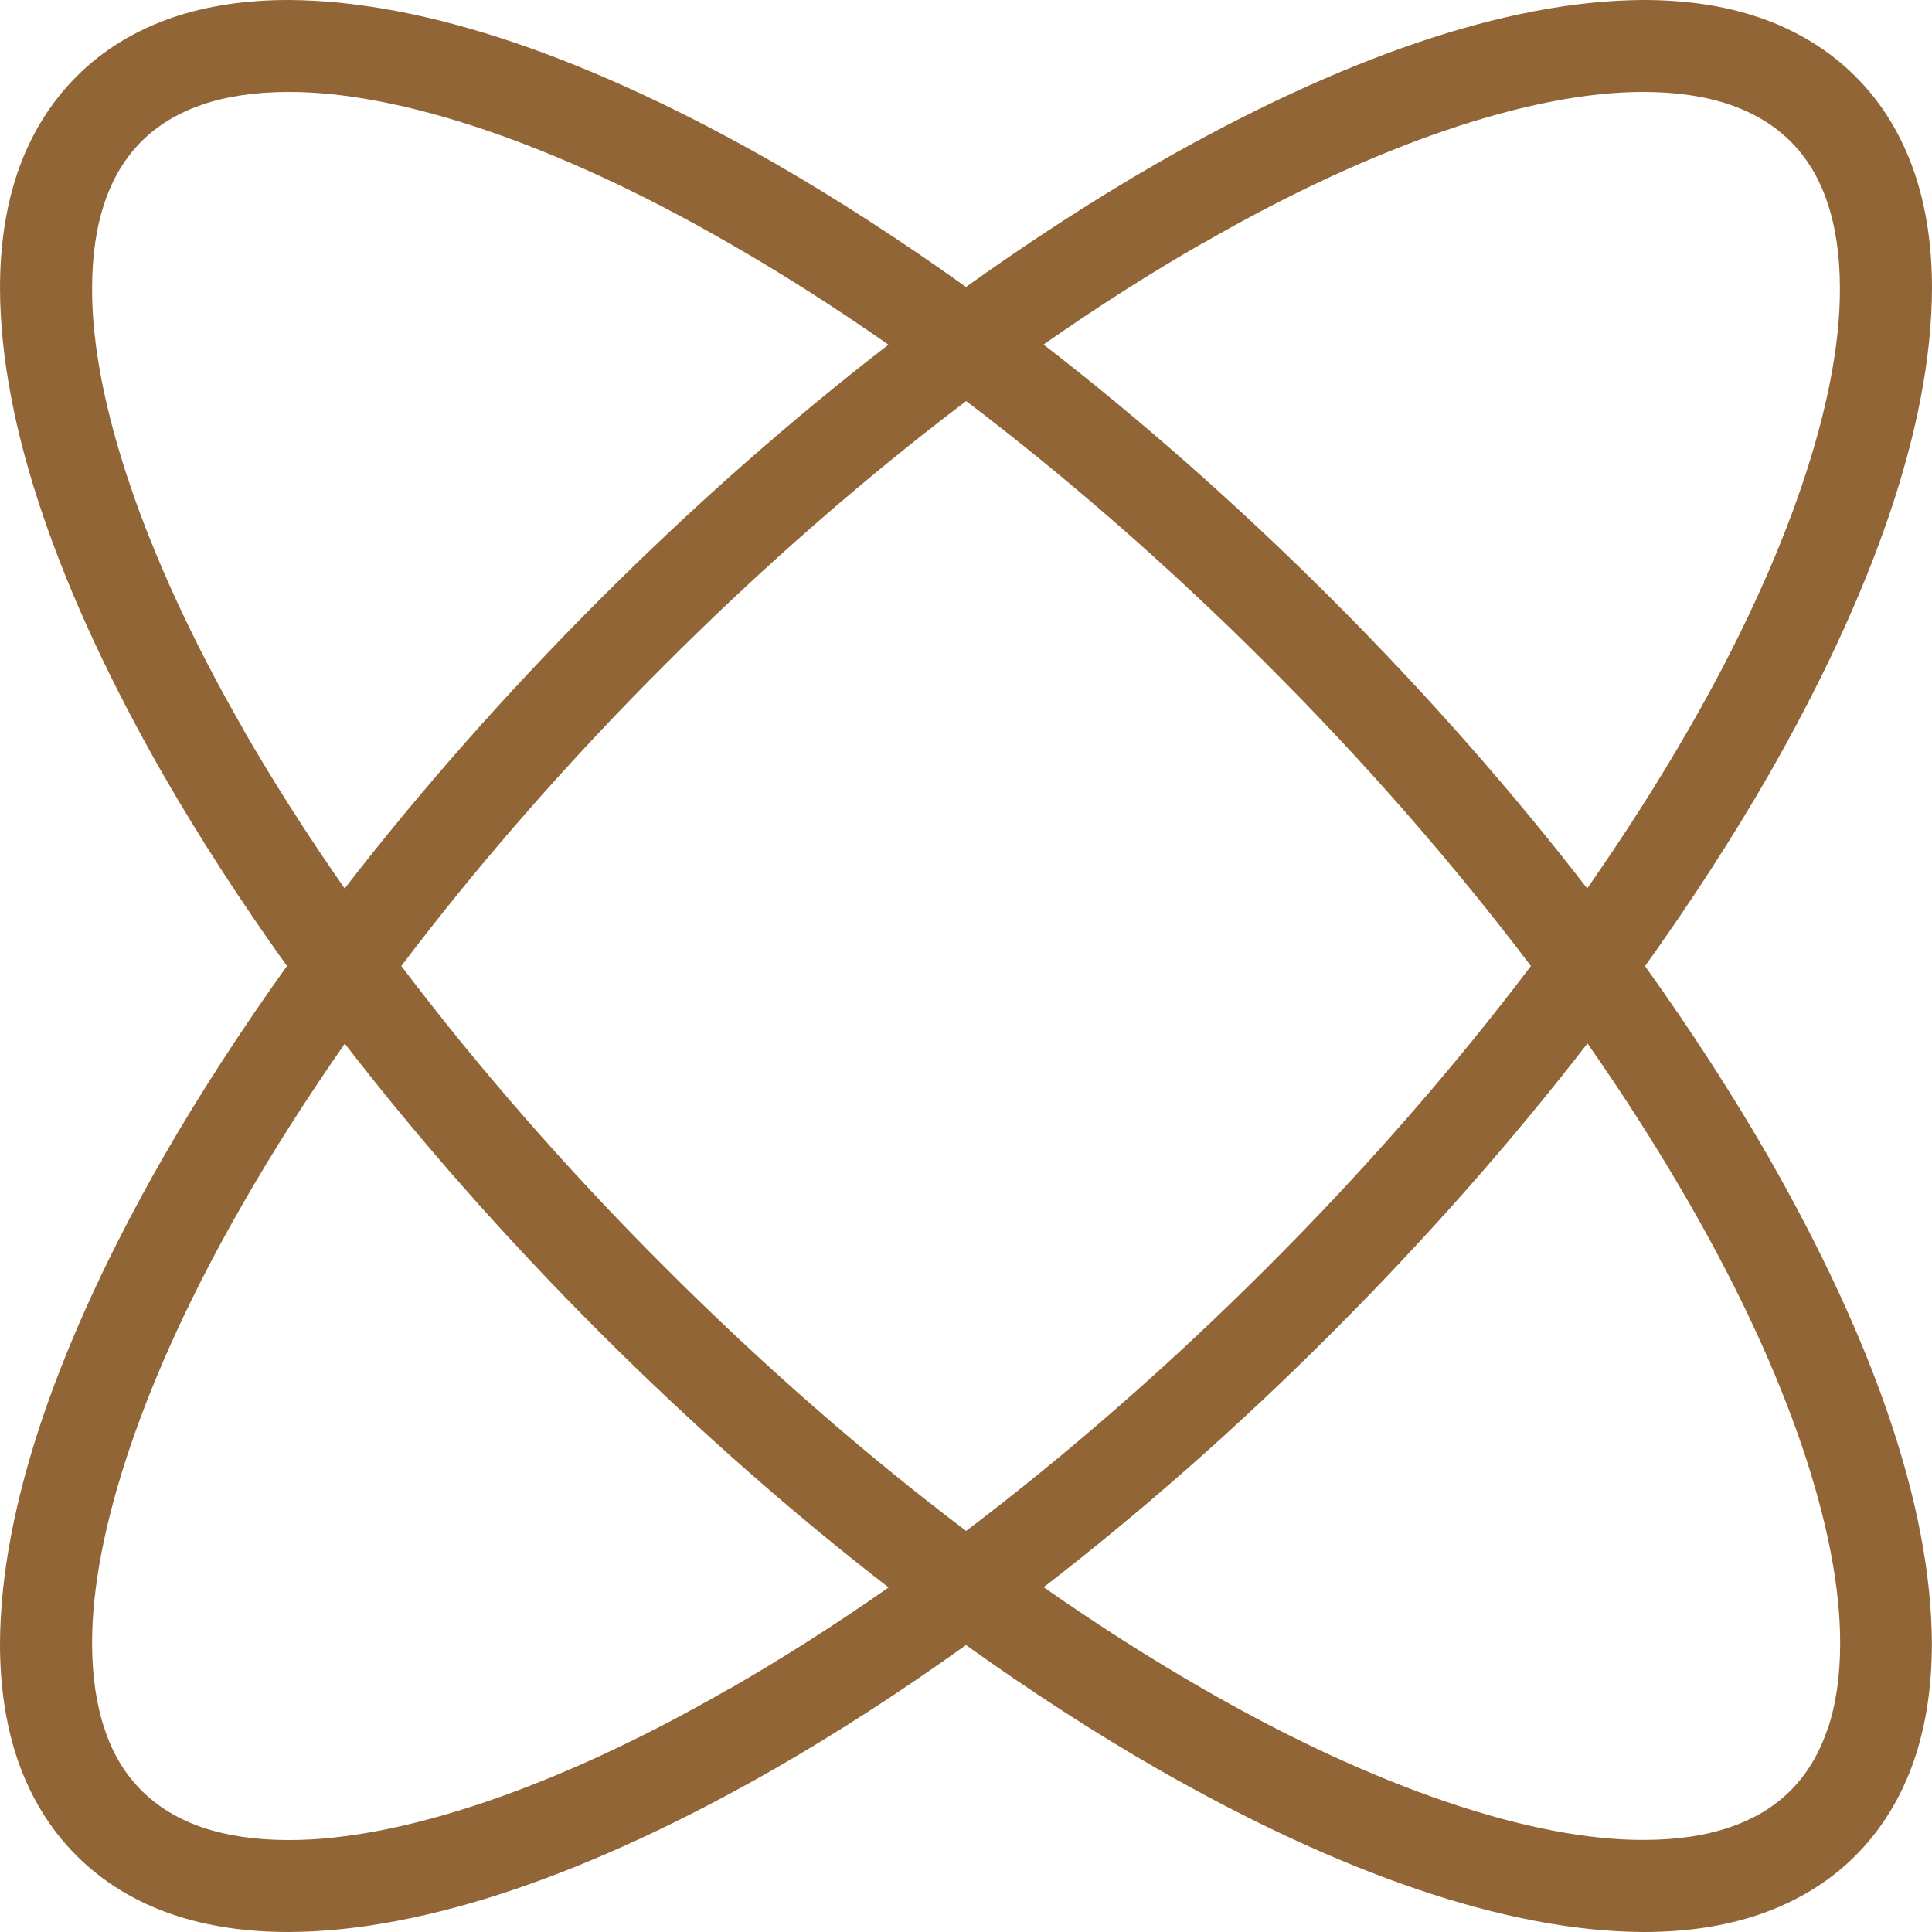 <?xml version="1.0" encoding="UTF-8"?> <svg xmlns="http://www.w3.org/2000/svg" width="15" height="15" viewBox="0 0 15 15" fill="none"><path d="M13.736 8.992C13.456 8.505 13.133 8.005 12.772 7.501C13.133 6.996 13.456 6.497 13.736 6.01C14.538 4.606 14.996 3.311 15 2.239C15 1.915 14.957 1.61 14.861 1.332C14.764 1.053 14.614 0.8 14.406 0.594C14.2 0.387 13.947 0.236 13.668 0.139C13.39 0.043 13.085 0 12.762 0C11.691 0.003 10.394 0.462 8.991 1.264C8.504 1.544 8.004 1.867 7.5 2.228C6.995 1.867 6.496 1.544 6.009 1.264C4.606 0.462 3.31 0.004 2.238 0C1.915 0 1.61 0.043 1.331 0.139C1.053 0.236 0.8 0.386 0.594 0.594C0.387 0.8 0.236 1.053 0.139 1.331C0.043 1.61 0 1.914 0 2.238C0.003 3.309 0.462 4.605 1.264 6.009C1.544 6.496 1.867 6.996 2.228 7.5C1.867 8.005 1.544 8.504 1.264 8.991C0.462 10.395 0.004 11.691 0 12.762C0 13.086 0.043 13.39 0.139 13.669C0.236 13.948 0.386 14.2 0.594 14.407C0.8 14.614 1.053 14.765 1.331 14.861C1.61 14.957 1.915 15 2.238 15C3.309 14.997 4.606 14.538 6.009 13.736C6.496 13.456 6.996 13.133 7.5 12.772C8.004 13.133 8.504 13.456 8.991 13.736C10.394 14.538 11.69 14.996 12.762 15C13.085 15 13.39 14.957 13.668 14.861C13.947 14.764 14.2 14.614 14.406 14.407C14.613 14.2 14.764 13.948 14.86 13.669C14.956 13.39 14.999 13.086 14.999 12.762C14.996 11.691 14.537 10.395 13.735 8.991L13.736 8.992ZM9.347 1.884C10.681 1.115 11.9 0.711 12.762 0.714C13.021 0.714 13.247 0.749 13.435 0.814C13.624 0.88 13.776 0.973 13.902 1.098C14.027 1.223 14.12 1.375 14.185 1.564C14.25 1.752 14.285 1.978 14.285 2.238C14.289 3.1 13.884 4.319 13.116 5.653C12.883 6.059 12.618 6.474 12.323 6.898C11.743 6.147 11.081 5.392 10.344 4.655C9.607 3.919 8.852 3.255 8.102 2.675C8.524 2.38 8.94 2.115 9.346 1.883L9.347 1.884ZM11.886 7.5C11.296 8.28 10.61 9.07 9.84 9.839C9.07 10.609 8.279 11.296 7.501 11.886C6.721 11.296 5.931 10.609 5.162 9.839C4.392 9.07 3.705 8.279 3.116 7.5C3.705 6.721 4.392 5.93 5.162 5.161C5.931 4.391 6.722 3.704 7.501 3.114C8.279 3.704 9.07 4.391 9.84 5.161C10.61 5.93 11.296 6.721 11.886 7.5ZM1.884 5.653C1.116 4.318 0.711 3.099 0.715 2.238C0.715 1.978 0.75 1.752 0.815 1.564C0.88 1.375 0.974 1.223 1.098 1.098C1.224 0.973 1.376 0.88 1.565 0.814C1.753 0.749 1.979 0.714 2.238 0.714C3.1 0.711 4.32 1.115 5.653 1.884C6.059 2.116 6.475 2.381 6.898 2.676C6.147 3.256 5.392 3.919 4.655 4.656C3.919 5.393 3.256 6.148 2.676 6.898C2.381 6.476 2.116 6.059 1.883 5.654L1.884 5.653ZM5.654 13.116C4.32 13.885 3.1 14.289 2.239 14.286C1.98 14.286 1.754 14.251 1.565 14.186C1.376 14.12 1.225 14.027 1.099 13.902C0.974 13.777 0.88 13.625 0.816 13.436C0.751 13.248 0.715 13.022 0.715 12.762C0.712 11.9 1.117 10.681 1.885 9.347C2.117 8.941 2.383 8.525 2.677 8.103C3.257 8.853 3.92 9.608 4.657 10.345C5.394 11.081 6.149 11.745 6.899 12.325C6.477 12.62 6.06 12.885 5.655 13.117L5.654 13.116ZM14.185 13.435C14.12 13.624 14.027 13.776 13.902 13.902C13.777 14.027 13.624 14.12 13.435 14.185C13.247 14.251 13.021 14.285 12.762 14.285C11.9 14.289 10.68 13.884 9.347 13.116C8.941 12.883 8.525 12.618 8.103 12.323C8.854 11.743 9.609 11.081 10.345 10.344C11.082 9.606 11.745 8.852 12.325 8.101C12.62 8.523 12.885 8.94 13.117 9.345C13.886 10.68 14.29 11.899 14.287 12.761C14.287 13.02 14.252 13.246 14.187 13.434L14.185 13.435Z" fill="#916536"></path></svg> 